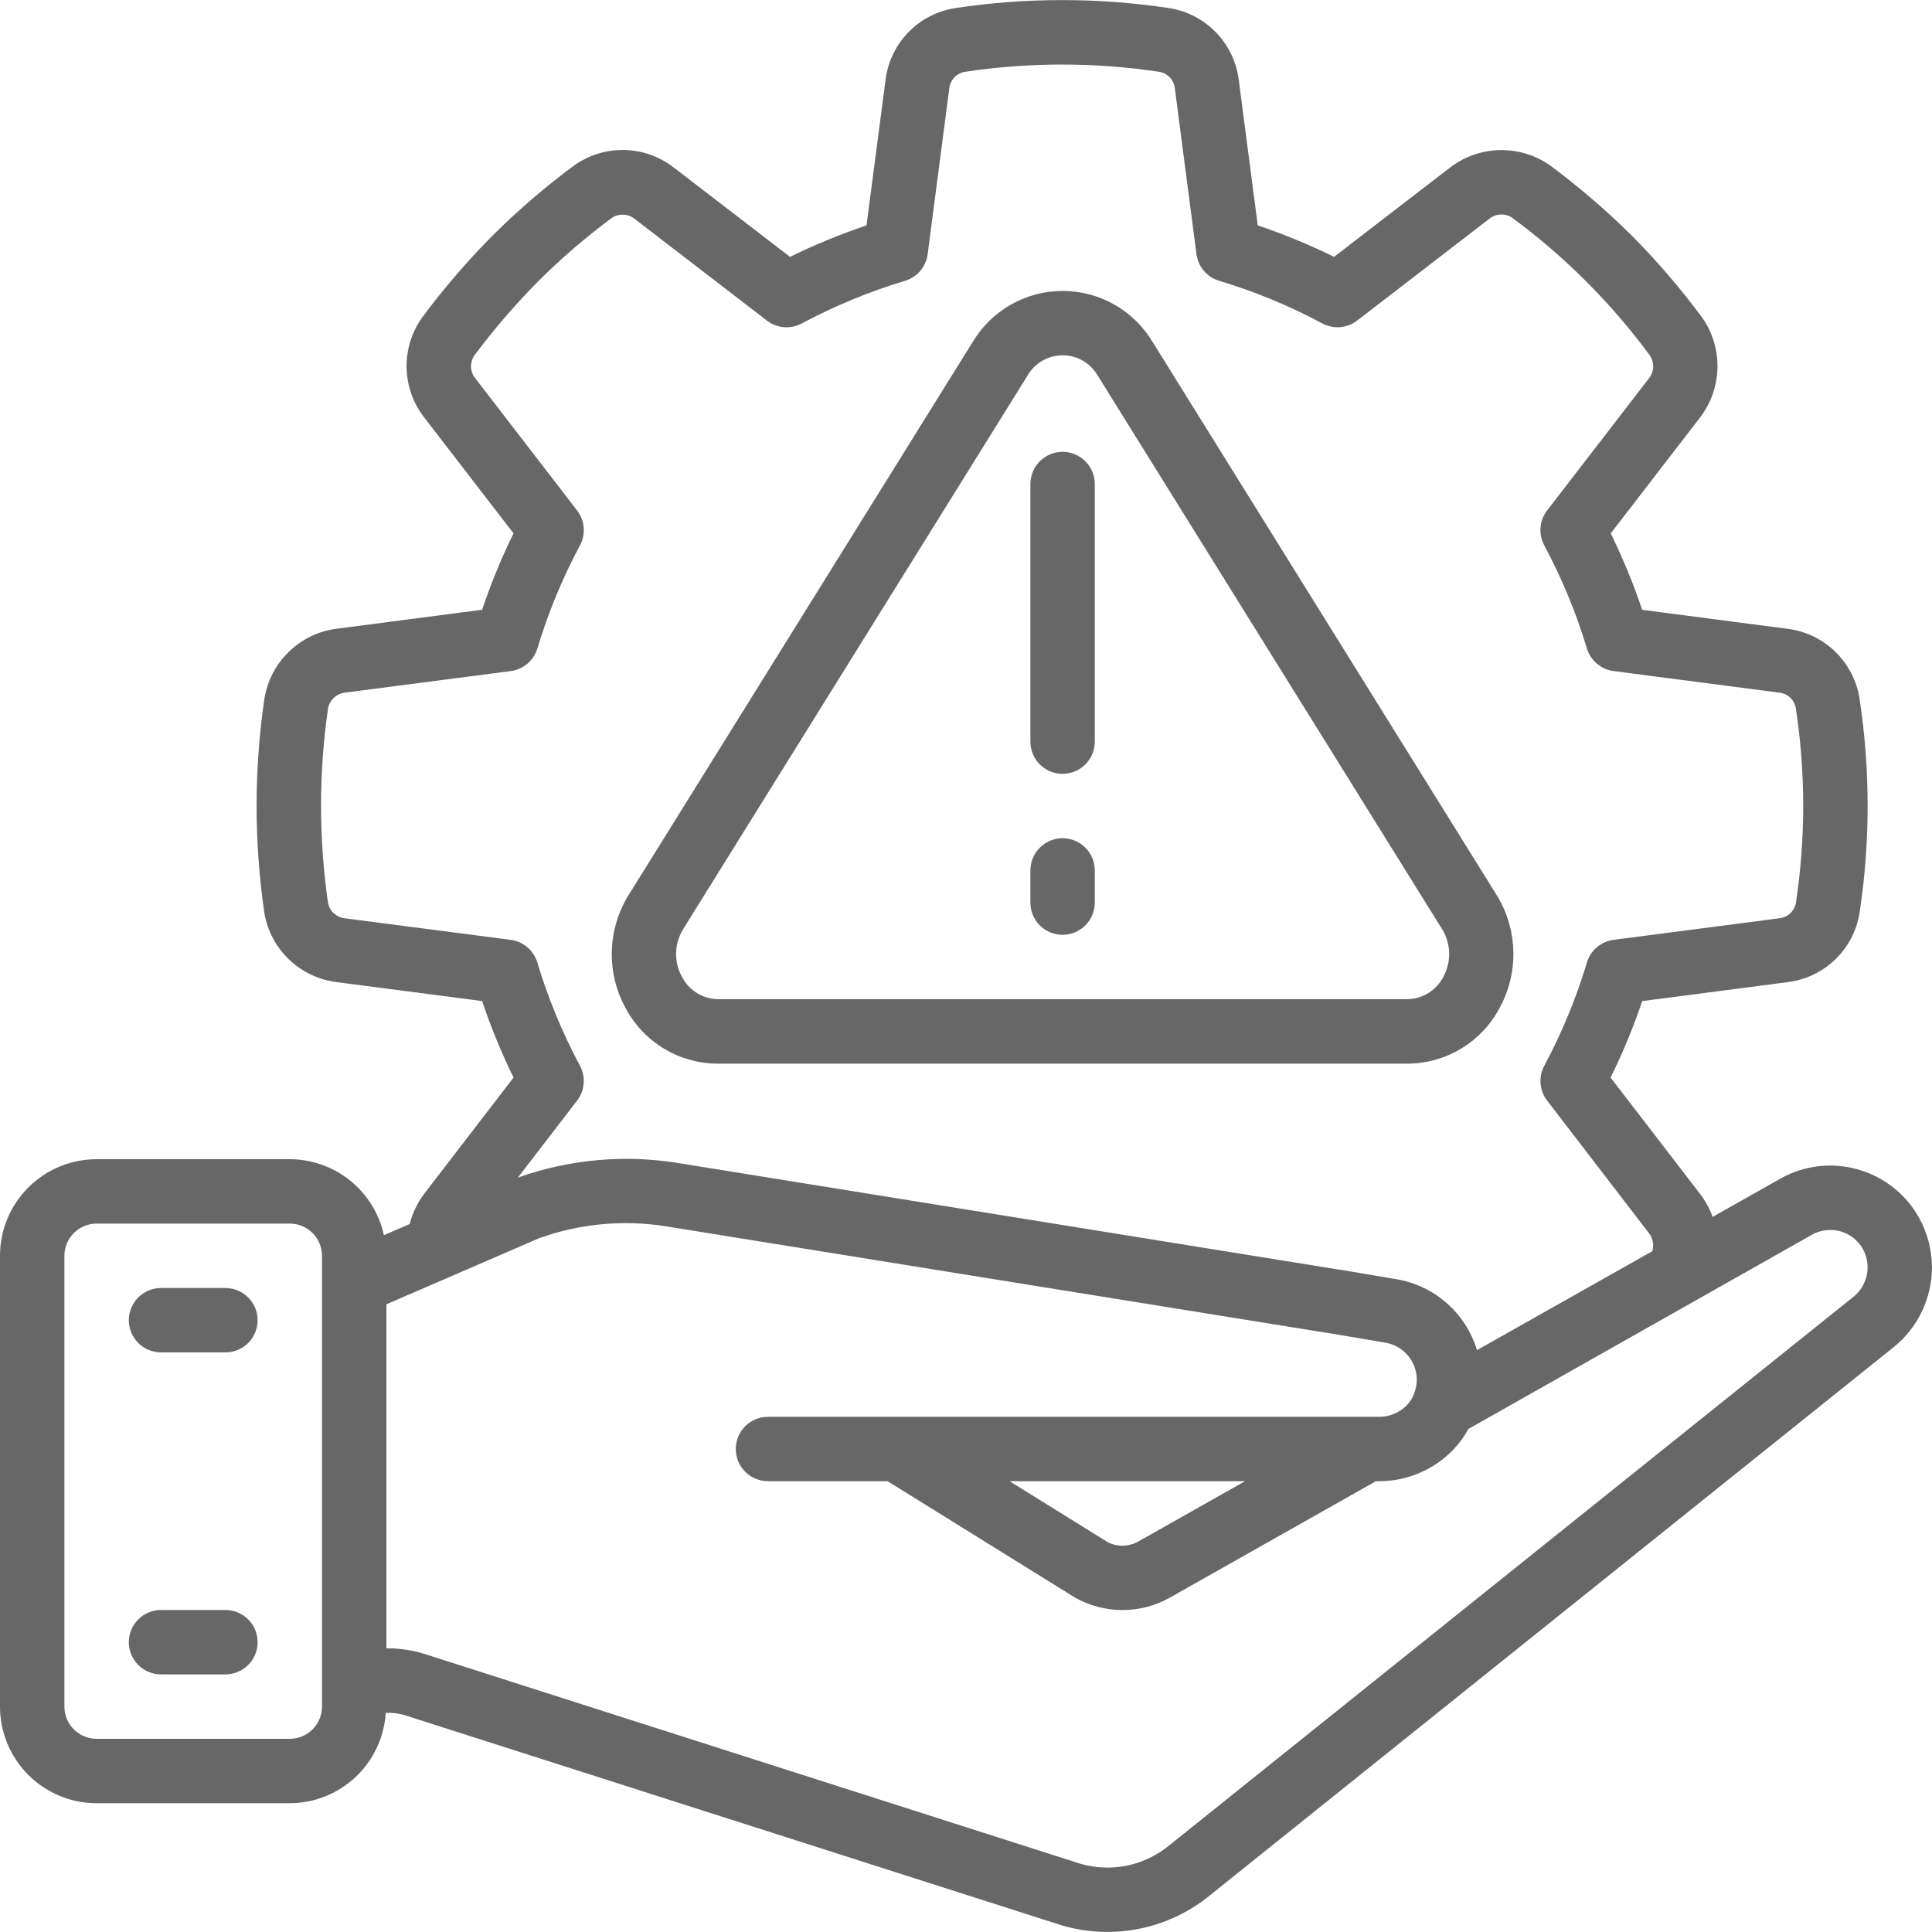 <svg width="80" height="80" viewBox="0 0 80 80" fill="none" xmlns="http://www.w3.org/2000/svg">
<g clip-path="url(#clip0_3467_7851)">
<path d="M29.733 44.043H58.266C59.047 44.043 59.815 43.832 60.486 43.431C61.157 43.031 61.707 42.456 62.078 41.768C62.481 41.045 62.684 40.227 62.665 39.399C62.646 38.571 62.407 37.763 61.971 37.059L47.705 14.125C47.317 13.491 46.773 12.966 46.125 12.602C45.477 12.238 44.745 12.047 44.002 12.047C43.258 12.047 42.527 12.238 41.879 12.602C41.23 12.966 40.686 13.491 40.299 14.125L26.026 37.067C25.591 37.771 25.352 38.578 25.333 39.406C25.315 40.233 25.517 41.05 25.921 41.773C26.292 42.46 26.842 43.034 27.514 43.434C28.185 43.833 28.951 44.044 29.733 44.043ZM28.291 38.468L42.558 15.535C42.706 15.284 42.917 15.076 43.17 14.932C43.423 14.788 43.709 14.712 44.001 14.712C44.292 14.712 44.578 14.788 44.831 14.932C45.084 15.076 45.295 15.284 45.443 15.535L59.71 38.468C59.897 38.767 59.999 39.11 60.007 39.462C60.015 39.814 59.927 40.161 59.754 40.468C59.611 40.738 59.398 40.965 59.137 41.125C58.876 41.284 58.577 41.37 58.271 41.373H29.733C29.427 41.37 29.128 41.284 28.867 41.125C28.606 40.965 28.392 40.738 28.25 40.468C28.076 40.162 27.988 39.814 27.996 39.462C28.003 39.11 28.105 38.767 28.291 38.468Z" fill="#676767"/>
<path d="M76.944 48.427C76.41 48.273 75.852 48.227 75.3 48.291C74.748 48.356 74.215 48.528 73.731 48.8L70.917 50.389C70.792 50.041 70.612 49.714 70.384 49.421L66.692 44.621C67.197 43.595 67.634 42.537 68 41.453L74.012 40.669C74.754 40.581 75.447 40.254 75.986 39.737C76.525 39.22 76.881 38.541 77 37.804C77.446 34.863 77.446 31.872 77 28.932C76.885 28.19 76.531 27.505 75.992 26.983C75.453 26.46 74.757 26.128 74.012 26.037L68 25.252C67.635 24.17 67.2 23.113 66.697 22.088L70.395 17.288C70.85 16.694 71.103 15.97 71.117 15.222C71.13 14.473 70.903 13.74 70.469 13.131C69.585 11.94 68.618 10.813 67.573 9.76C66.514 8.71 65.381 7.737 64.183 6.848C63.573 6.42 62.842 6.198 62.097 6.215C61.352 6.231 60.632 6.485 60.041 6.94L55.241 10.635C54.217 10.133 53.162 9.698 52.081 9.333L51.296 3.319C51.205 2.576 50.875 1.883 50.356 1.345C49.836 0.807 49.155 0.452 48.416 0.336C45.475 -0.108 42.484 -0.108 39.543 0.336C38.804 0.453 38.123 0.807 37.604 1.346C37.085 1.885 36.756 2.578 36.667 3.321L35.88 9.333C34.797 9.698 33.739 10.133 32.713 10.636L27.913 6.947C27.324 6.485 26.602 6.227 25.853 6.211C25.105 6.195 24.372 6.422 23.764 6.859C22.57 7.742 21.442 8.713 20.389 9.761C19.343 10.818 18.373 11.946 17.485 13.139C17.049 13.747 16.821 14.48 16.836 15.229C16.852 15.978 17.109 16.702 17.569 17.292L21.264 22.085C20.761 23.11 20.326 24.167 19.963 25.249L13.931 26.035C13.188 26.132 12.496 26.467 11.959 26.99C11.421 27.512 11.067 28.194 10.948 28.933C10.518 31.878 10.518 34.869 10.948 37.813C11.074 38.546 11.432 39.219 11.97 39.733C12.508 40.247 13.197 40.574 13.935 40.667L19.964 41.452C20.327 42.535 20.762 43.593 21.265 44.619L17.567 49.429C17.285 49.804 17.08 50.231 16.964 50.685L15.897 51.144C15.703 50.255 15.21 49.458 14.502 48.887C13.793 48.315 12.91 48.002 12 48H4C2.939 48 1.922 48.421 1.172 49.172C0.421 49.922 0 50.939 0 52L0 70.667C0 71.728 0.421 72.745 1.172 73.495C1.922 74.245 2.939 74.667 4 74.667H12C13.014 74.664 13.988 74.275 14.726 73.581C15.464 72.885 15.91 71.936 15.973 70.924C16.246 70.915 16.518 70.951 16.78 71.029L43.939 79.717C44.961 80.022 46.042 80.079 47.09 79.882C48.139 79.686 49.126 79.242 49.968 78.587L78.4 55.792C78.897 55.395 79.299 54.891 79.576 54.318C79.853 53.744 79.998 53.117 80 52.48C79.996 51.763 79.812 51.058 79.467 50.429C79.198 49.946 78.838 49.52 78.405 49.177C77.972 48.833 77.475 48.578 76.944 48.427ZM21.145 38.917L14.279 38.025C14.113 38.007 13.958 37.938 13.834 37.828C13.709 37.718 13.623 37.571 13.585 37.409C13.197 34.729 13.197 32.006 13.585 29.325C13.619 29.159 13.704 29.006 13.828 28.891C13.953 28.775 14.111 28.702 14.28 28.681L21.147 27.788C21.401 27.755 21.64 27.649 21.836 27.484C22.032 27.318 22.176 27.1 22.251 26.855C22.694 25.377 23.285 23.948 24.013 22.588C24.136 22.361 24.191 22.103 24.17 21.846C24.15 21.589 24.055 21.343 23.897 21.139L19.687 15.672C19.579 15.543 19.515 15.383 19.505 15.215C19.494 15.047 19.537 14.88 19.628 14.739C20.438 13.65 21.324 12.619 22.279 11.655C23.235 10.7 24.26 9.818 25.345 9.015C25.486 8.924 25.652 8.88 25.82 8.888C25.987 8.897 26.148 8.958 26.279 9.063L31.757 13.276C31.962 13.433 32.207 13.527 32.464 13.548C32.721 13.568 32.979 13.514 33.205 13.391C34.568 12.662 36 12.071 37.48 11.627C37.725 11.552 37.943 11.408 38.109 11.213C38.275 11.017 38.38 10.778 38.413 10.524L39.307 3.668C39.323 3.501 39.393 3.343 39.506 3.219C39.618 3.094 39.769 3.01 39.933 2.977C42.615 2.571 45.342 2.571 48.024 2.977C48.189 3.009 48.339 3.094 48.452 3.219C48.565 3.344 48.634 3.502 48.649 3.669L49.543 10.523C49.576 10.777 49.681 11.016 49.847 11.211C50.013 11.407 50.231 11.551 50.476 11.625C51.955 12.07 53.387 12.661 54.749 13.389C54.976 13.512 55.234 13.567 55.491 13.546C55.748 13.526 55.994 13.431 56.199 13.273L61.665 9.063C61.795 8.956 61.955 8.893 62.123 8.883C62.29 8.872 62.457 8.915 62.599 9.004C64.781 10.61 66.709 12.536 68.316 14.717C68.413 14.859 68.461 15.029 68.454 15.2C68.447 15.372 68.384 15.537 68.276 15.671L64.063 21.137C63.905 21.342 63.81 21.587 63.79 21.845C63.769 22.102 63.824 22.36 63.947 22.587C64.675 23.947 65.266 25.376 65.711 26.853C65.785 27.098 65.929 27.317 66.125 27.482C66.32 27.648 66.559 27.753 66.813 27.787L73.667 28.68C73.837 28.696 73.997 28.767 74.122 28.883C74.247 28.999 74.331 29.153 74.36 29.321C74.565 30.658 74.667 32.008 74.667 33.36C74.667 34.716 74.565 36.07 74.361 37.411C74.326 37.573 74.239 37.72 74.115 37.831C73.99 37.941 73.834 38.009 73.668 38.025L66.815 38.917C66.561 38.95 66.322 39.056 66.126 39.222C65.93 39.387 65.787 39.605 65.712 39.851C65.268 41.331 64.677 42.763 63.948 44.125C63.825 44.352 63.77 44.609 63.791 44.866C63.811 45.123 63.906 45.369 64.063 45.573L68.283 51.067C68.363 51.171 68.417 51.293 68.44 51.422C68.463 51.552 68.455 51.685 68.416 51.811L61.157 55.907C60.93 55.15 60.494 54.473 59.9 53.953C59.305 53.432 58.576 53.09 57.796 52.965L55.516 52.579C55.485 52.579 55.449 52.569 55.413 52.567L28.024 48.149C25.814 47.801 23.553 48.011 21.445 48.761L23.897 45.573C24.054 45.369 24.149 45.123 24.169 44.866C24.189 44.609 24.135 44.352 24.012 44.125C23.283 42.763 22.693 41.332 22.249 39.852C22.175 39.606 22.031 39.388 21.835 39.222C21.639 39.056 21.4 38.95 21.145 38.917ZM13.333 70.667C13.333 71.02 13.193 71.359 12.943 71.609C12.693 71.859 12.354 72 12 72H4C3.646 72 3.307 71.859 3.057 71.609C2.807 71.359 2.667 71.02 2.667 70.667V52C2.667 51.646 2.807 51.307 3.057 51.057C3.307 50.807 3.646 50.667 4 50.667H12C12.354 50.667 12.693 50.807 12.943 51.057C13.193 51.307 13.333 51.646 13.333 52V70.667ZM76.739 53.705L48.315 76.493C47.812 76.881 47.226 77.145 46.602 77.263C45.978 77.38 45.336 77.349 44.727 77.171L17.583 68.488C17.082 68.332 16.561 68.253 16.036 68.253H16V54.009L22.331 51.268C24.019 50.664 25.832 50.498 27.601 50.783L55.055 55.209L55.14 55.22L57.359 55.596C57.721 55.656 58.051 55.841 58.29 56.12C58.529 56.399 58.663 56.753 58.667 57.12C58.666 57.321 58.628 57.519 58.553 57.705V57.72C58.481 57.901 58.373 58.065 58.236 58.204C57.939 58.499 57.538 58.665 57.12 58.667H31.8C31.446 58.667 31.107 58.807 30.857 59.057C30.607 59.307 30.467 59.646 30.467 60C30.467 60.353 30.607 60.693 30.857 60.943C31.107 61.193 31.446 61.333 31.8 61.333H36.752L44.512 66.152C45.109 66.489 45.783 66.667 46.469 66.669C47.156 66.671 47.83 66.496 48.429 66.161L56.976 61.333H57.12C58.237 61.331 59.309 60.889 60.103 60.103C60.38 59.826 60.617 59.512 60.805 59.169L75.036 51.124C75.394 50.925 75.815 50.876 76.209 50.987C76.603 51.099 76.936 51.361 77.137 51.717C77.265 51.951 77.332 52.213 77.333 52.48C77.333 52.716 77.279 52.948 77.176 53.16C77.073 53.373 76.924 53.559 76.739 53.705ZM51.555 61.333L47.125 63.835C46.933 63.942 46.717 64 46.496 64.004C46.276 64.007 46.058 63.956 45.863 63.855L41.805 61.333H51.555Z" fill="#676767"/>
<path d="M9.334 53.334H6.667C6.314 53.334 5.975 53.474 5.725 53.724C5.474 53.974 5.334 54.313 5.334 54.667C5.334 55.02 5.474 55.36 5.725 55.61C5.975 55.86 6.314 56 6.667 56H9.334C9.688 56 10.027 55.86 10.277 55.61C10.527 55.36 10.667 55.02 10.667 54.667C10.667 54.313 10.527 53.974 10.277 53.724C10.027 53.474 9.688 53.334 9.334 53.334Z" fill="#676767"/>
<path d="M9.334 66.666H6.667C6.314 66.666 5.975 66.807 5.725 67.057C5.474 67.307 5.334 67.646 5.334 68C5.334 68.353 5.474 68.693 5.725 68.943C5.975 69.193 6.314 69.333 6.667 69.333H9.334C9.688 69.333 10.027 69.193 10.277 68.943C10.527 68.693 10.667 68.353 10.667 68C10.667 67.646 10.527 67.307 10.277 67.057C10.027 66.807 9.688 66.666 9.334 66.666Z" fill="#676767"/>
<path d="M43.999 32.043C44.353 32.043 44.692 31.902 44.942 31.652C45.192 31.402 45.333 31.063 45.333 30.709V20.043C45.333 19.689 45.192 19.35 44.942 19.1C44.692 18.85 44.353 18.709 43.999 18.709C43.646 18.709 43.307 18.85 43.056 19.1C42.806 19.35 42.666 19.689 42.666 20.043V30.709C42.666 31.063 42.806 31.402 43.056 31.652C43.307 31.902 43.646 32.043 43.999 32.043Z" fill="#676767"/>
<path d="M43.999 38.709C44.353 38.709 44.692 38.569 44.942 38.319C45.192 38.069 45.333 37.73 45.333 37.376V36.043C45.333 35.689 45.192 35.35 44.942 35.1C44.692 34.85 44.353 34.709 43.999 34.709C43.646 34.709 43.307 34.85 43.056 35.1C42.806 35.35 42.666 35.689 42.666 36.043V37.376C42.666 37.73 42.806 38.069 43.056 38.319C43.307 38.569 43.646 38.709 43.999 38.709Z" fill="#676767"/>
</g>
<defs>
<clipPath id="clip0_3467_7851">
<rect width="80" height="80" fill="white"/>
</clipPath>
</defs>
</svg>
